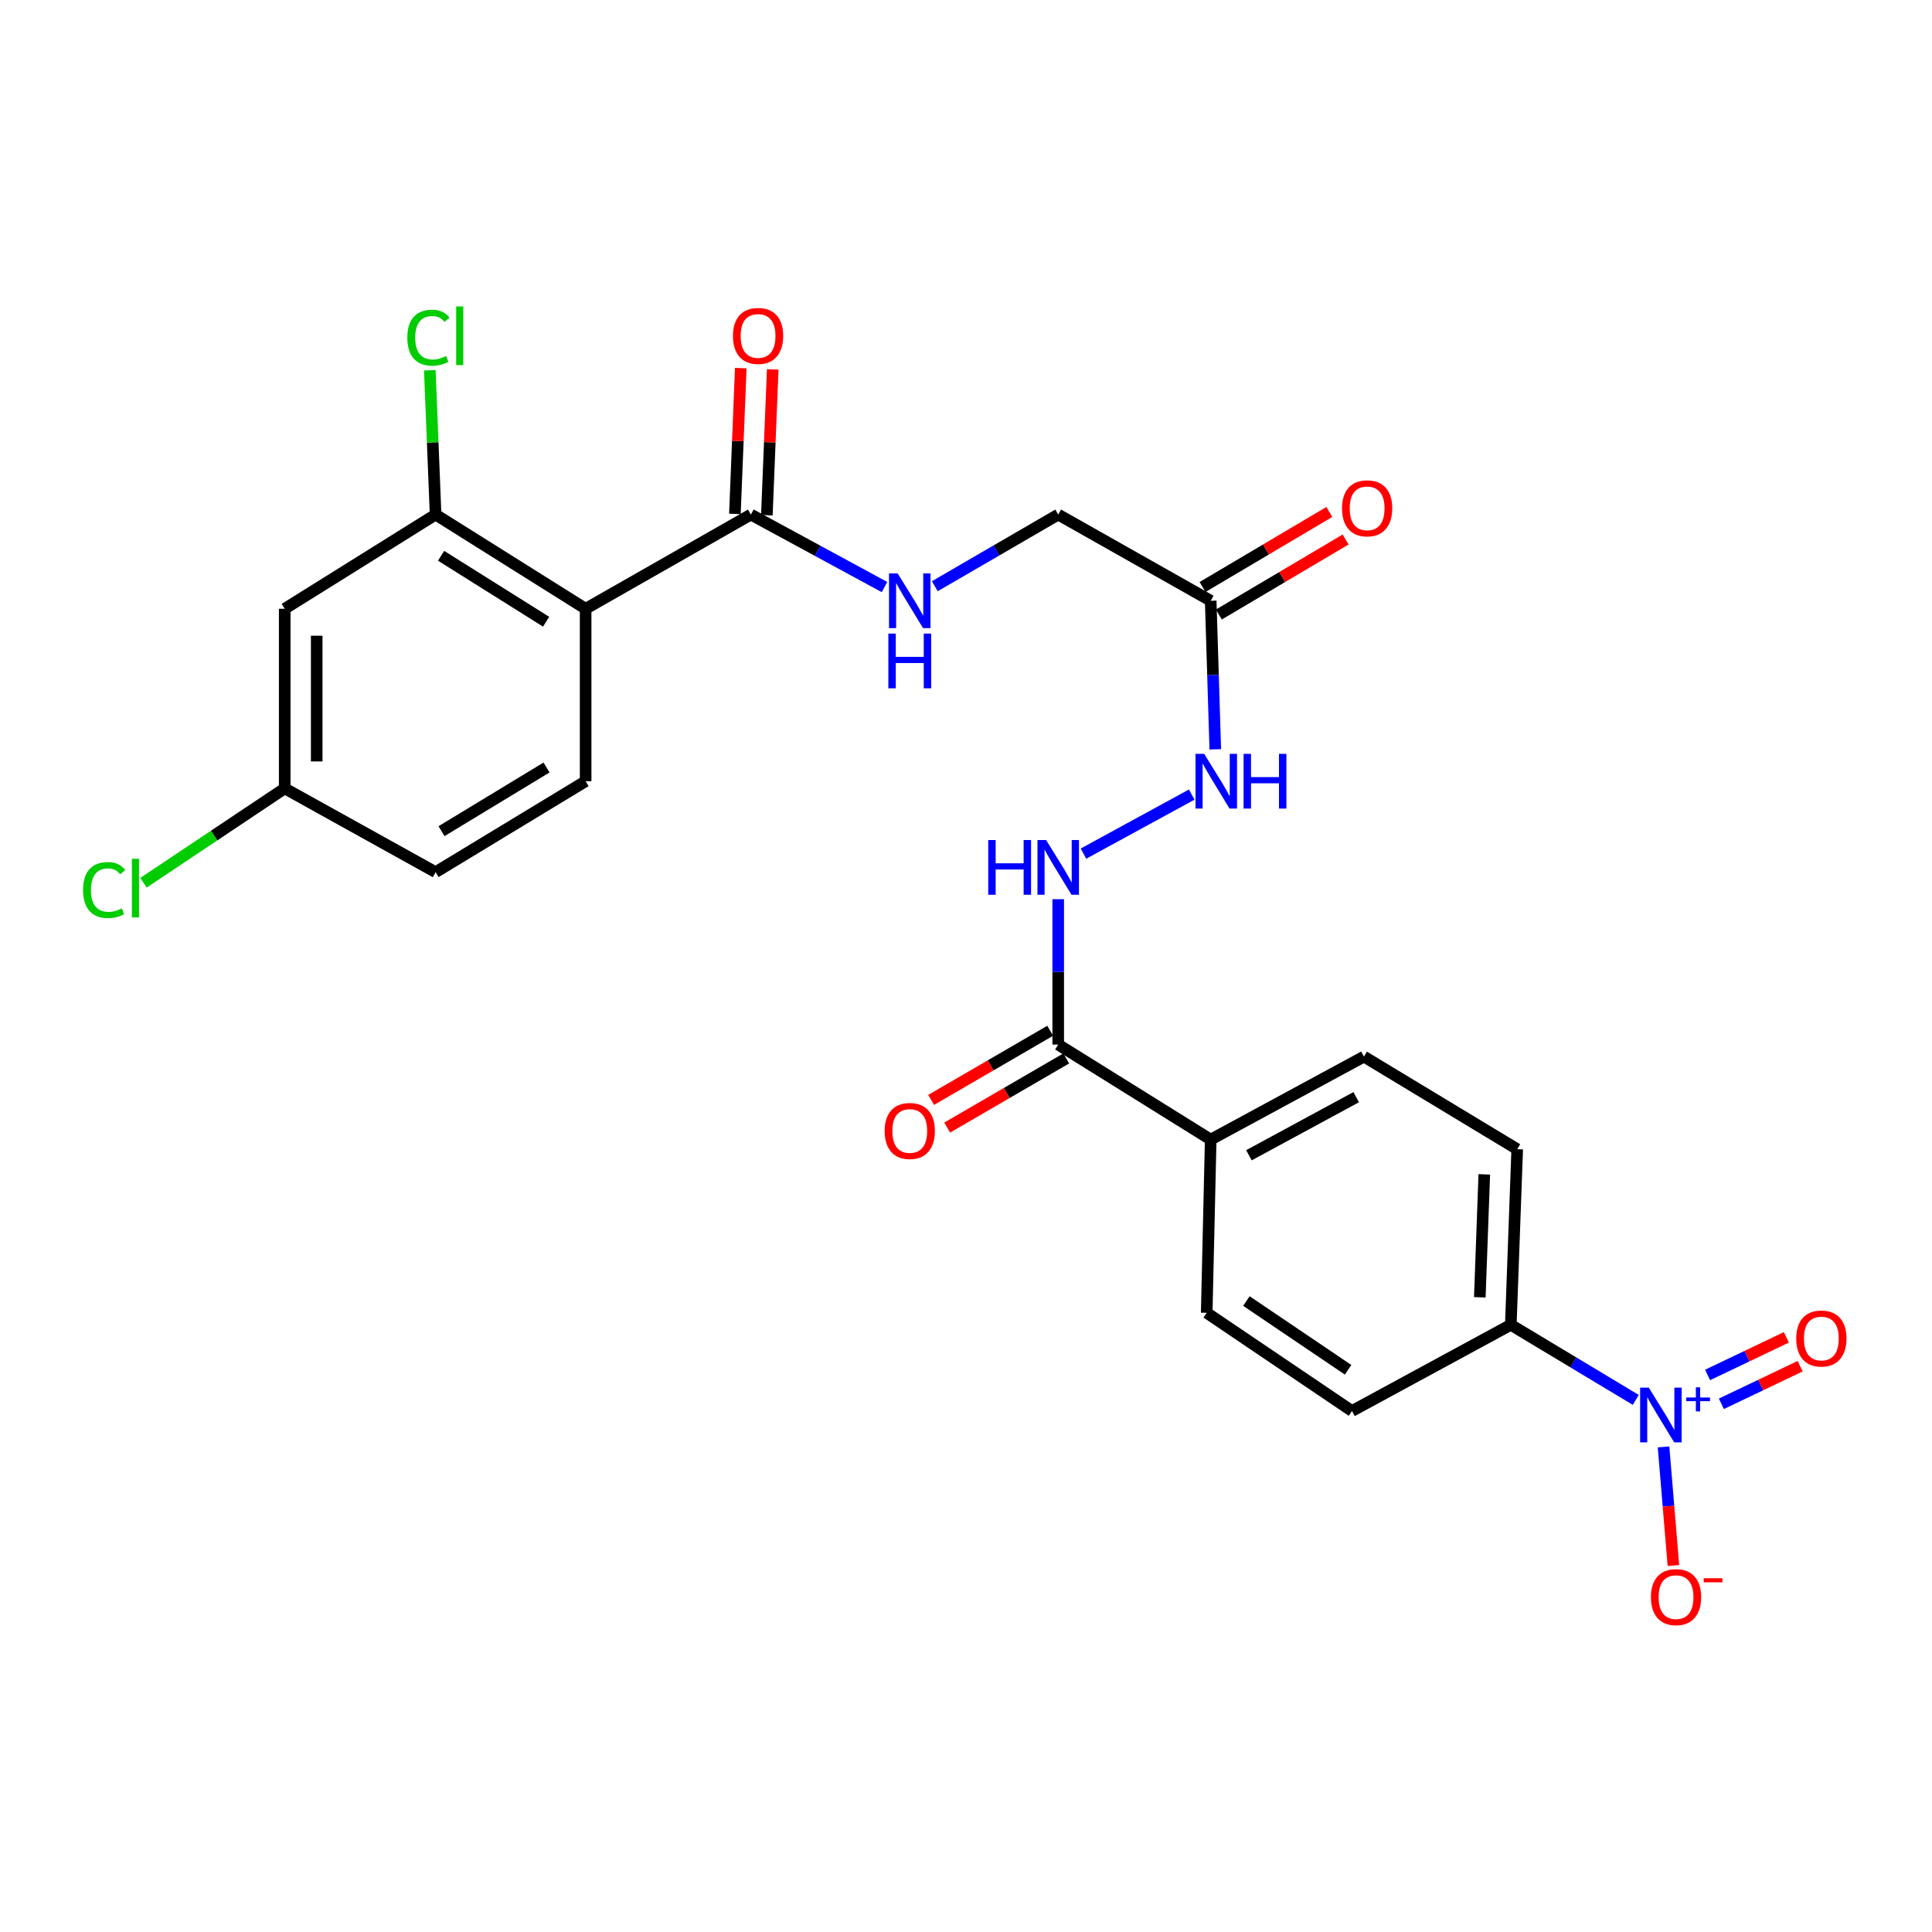 <?xml version='1.0' encoding='iso-8859-1'?>
<svg version='1.1' baseProfile='full'
              xmlns='http://www.w3.org/2000/svg'
                      xmlns:rdkit='http://www.rdkit.org/xml'
                      xmlns:xlink='http://www.w3.org/1999/xlink'
                  xml:space='preserve'
width='1000px' height='1000px' viewBox='0 0 1000 1000'>
<!-- END OF HEADER -->
<rect style='opacity:1.0;fill:#FFFFFF;stroke:none' width='1000' height='1000' x='0' y='0'> </rect>
<path class='bond-6' d='M 846.665,724.58 L 814.33,705.15' style='fill:none;fill-rule:evenodd;stroke:#0000FF;stroke-width:6px;stroke-linecap:butt;stroke-linejoin:miter;stroke-opacity:1' />
<path class='bond-6' d='M 814.33,705.15 L 781.994,685.72' style='fill:none;fill-rule:evenodd;stroke:#000000;stroke-width:6px;stroke-linecap:butt;stroke-linejoin:miter;stroke-opacity:1' />
<path class='bond-11' d='M 861.047,748.917 L 863.604,779.619' style='fill:none;fill-rule:evenodd;stroke:#0000FF;stroke-width:6px;stroke-linecap:butt;stroke-linejoin:miter;stroke-opacity:1' />
<path class='bond-11' d='M 863.604,779.619 L 866.161,810.32' style='fill:none;fill-rule:evenodd;stroke:#FF0000;stroke-width:6px;stroke-linecap:butt;stroke-linejoin:miter;stroke-opacity:1' />
<path class='bond-12' d='M 890.984,726.613 L 911.373,716.875' style='fill:none;fill-rule:evenodd;stroke:#0000FF;stroke-width:6px;stroke-linecap:butt;stroke-linejoin:miter;stroke-opacity:1' />
<path class='bond-12' d='M 911.373,716.875 L 931.763,707.138' style='fill:none;fill-rule:evenodd;stroke:#FF0000;stroke-width:6px;stroke-linecap:butt;stroke-linejoin:miter;stroke-opacity:1' />
<path class='bond-12' d='M 883.85,711.674 L 904.239,701.937' style='fill:none;fill-rule:evenodd;stroke:#0000FF;stroke-width:6px;stroke-linecap:butt;stroke-linejoin:miter;stroke-opacity:1' />
<path class='bond-12' d='M 904.239,701.937 L 924.629,692.199' style='fill:none;fill-rule:evenodd;stroke:#FF0000;stroke-width:6px;stroke-linecap:butt;stroke-linejoin:miter;stroke-opacity:1' />
<path class='bond-0' d='M 303.12,315.103 L 388.651,266.341' style='fill:none;fill-rule:evenodd;stroke:#000000;stroke-width:6px;stroke-linecap:butt;stroke-linejoin:miter;stroke-opacity:1' />
<path class='bond-2' d='M 303.12,315.103 L 225.462,266.341' style='fill:none;fill-rule:evenodd;stroke:#000000;stroke-width:6px;stroke-linecap:butt;stroke-linejoin:miter;stroke-opacity:1' />
<path class='bond-2' d='M 282.668,321.809 L 228.307,287.675' style='fill:none;fill-rule:evenodd;stroke:#000000;stroke-width:6px;stroke-linecap:butt;stroke-linejoin:miter;stroke-opacity:1' />
<path class='bond-7' d='M 303.12,315.103 L 303.12,404.35' style='fill:none;fill-rule:evenodd;stroke:#000000;stroke-width:6px;stroke-linecap:butt;stroke-linejoin:miter;stroke-opacity:1' />
<path class='bond-1' d='M 388.651,266.341 L 423.231,285.101' style='fill:none;fill-rule:evenodd;stroke:#000000;stroke-width:6px;stroke-linecap:butt;stroke-linejoin:miter;stroke-opacity:1' />
<path class='bond-1' d='M 423.231,285.101 L 457.811,303.86' style='fill:none;fill-rule:evenodd;stroke:#0000FF;stroke-width:6px;stroke-linecap:butt;stroke-linejoin:miter;stroke-opacity:1' />
<path class='bond-14' d='M 396.922,266.674 L 398.441,228.938' style='fill:none;fill-rule:evenodd;stroke:#000000;stroke-width:6px;stroke-linecap:butt;stroke-linejoin:miter;stroke-opacity:1' />
<path class='bond-14' d='M 398.441,228.938 L 399.959,191.201' style='fill:none;fill-rule:evenodd;stroke:#FF0000;stroke-width:6px;stroke-linecap:butt;stroke-linejoin:miter;stroke-opacity:1' />
<path class='bond-14' d='M 380.381,266.008 L 381.9,228.272' style='fill:none;fill-rule:evenodd;stroke:#000000;stroke-width:6px;stroke-linecap:butt;stroke-linejoin:miter;stroke-opacity:1' />
<path class='bond-14' d='M 381.9,228.272 L 383.418,190.536' style='fill:none;fill-rule:evenodd;stroke:#FF0000;stroke-width:6px;stroke-linecap:butt;stroke-linejoin:miter;stroke-opacity:1' />
<path class='bond-9' d='M 225.462,266.341 L 147.371,315.103' style='fill:none;fill-rule:evenodd;stroke:#000000;stroke-width:6px;stroke-linecap:butt;stroke-linejoin:miter;stroke-opacity:1' />
<path class='bond-23' d='M 225.462,266.341 L 223.966,228.995' style='fill:none;fill-rule:evenodd;stroke:#000000;stroke-width:6px;stroke-linecap:butt;stroke-linejoin:miter;stroke-opacity:1' />
<path class='bond-23' d='M 223.966,228.995 L 222.47,191.648' style='fill:none;fill-rule:evenodd;stroke:#00CC00;stroke-width:6px;stroke-linecap:butt;stroke-linejoin:miter;stroke-opacity:1' />
<path class='bond-3' d='M 547.73,540.685 L 626.658,589.851' style='fill:none;fill-rule:evenodd;stroke:#000000;stroke-width:6px;stroke-linecap:butt;stroke-linejoin:miter;stroke-opacity:1' />
<path class='bond-5' d='M 547.73,540.685 L 547.73,503.051' style='fill:none;fill-rule:evenodd;stroke:#000000;stroke-width:6px;stroke-linecap:butt;stroke-linejoin:miter;stroke-opacity:1' />
<path class='bond-5' d='M 547.73,503.051 L 547.73,465.417' style='fill:none;fill-rule:evenodd;stroke:#0000FF;stroke-width:6px;stroke-linecap:butt;stroke-linejoin:miter;stroke-opacity:1' />
<path class='bond-16' d='M 543.574,533.527 L 512.764,551.419' style='fill:none;fill-rule:evenodd;stroke:#000000;stroke-width:6px;stroke-linecap:butt;stroke-linejoin:miter;stroke-opacity:1' />
<path class='bond-16' d='M 512.764,551.419 L 481.955,569.311' style='fill:none;fill-rule:evenodd;stroke:#FF0000;stroke-width:6px;stroke-linecap:butt;stroke-linejoin:miter;stroke-opacity:1' />
<path class='bond-16' d='M 551.887,547.843 L 521.078,565.735' style='fill:none;fill-rule:evenodd;stroke:#000000;stroke-width:6px;stroke-linecap:butt;stroke-linejoin:miter;stroke-opacity:1' />
<path class='bond-16' d='M 521.078,565.735 L 490.268,583.626' style='fill:none;fill-rule:evenodd;stroke:#FF0000;stroke-width:6px;stroke-linecap:butt;stroke-linejoin:miter;stroke-opacity:1' />
<path class='bond-4' d='M 626.658,310.955 L 627.843,349.405' style='fill:none;fill-rule:evenodd;stroke:#000000;stroke-width:6px;stroke-linecap:butt;stroke-linejoin:miter;stroke-opacity:1' />
<path class='bond-4' d='M 627.843,349.405 L 629.028,387.854' style='fill:none;fill-rule:evenodd;stroke:#0000FF;stroke-width:6px;stroke-linecap:butt;stroke-linejoin:miter;stroke-opacity:1' />
<path class='bond-15' d='M 630.874,318.078 L 663.683,298.659' style='fill:none;fill-rule:evenodd;stroke:#000000;stroke-width:6px;stroke-linecap:butt;stroke-linejoin:miter;stroke-opacity:1' />
<path class='bond-15' d='M 663.683,298.659 L 696.491,279.24' style='fill:none;fill-rule:evenodd;stroke:#FF0000;stroke-width:6px;stroke-linecap:butt;stroke-linejoin:miter;stroke-opacity:1' />
<path class='bond-15' d='M 622.442,303.832 L 655.251,284.413' style='fill:none;fill-rule:evenodd;stroke:#000000;stroke-width:6px;stroke-linecap:butt;stroke-linejoin:miter;stroke-opacity:1' />
<path class='bond-15' d='M 655.251,284.413 L 688.059,264.994' style='fill:none;fill-rule:evenodd;stroke:#FF0000;stroke-width:6px;stroke-linecap:butt;stroke-linejoin:miter;stroke-opacity:1' />
<path class='bond-17' d='M 626.658,310.955 L 547.73,266.341' style='fill:none;fill-rule:evenodd;stroke:#000000;stroke-width:6px;stroke-linecap:butt;stroke-linejoin:miter;stroke-opacity:1' />
<path class='bond-10' d='M 560.8,441.837 L 616.839,411.275' style='fill:none;fill-rule:evenodd;stroke:#0000FF;stroke-width:6px;stroke-linecap:butt;stroke-linejoin:miter;stroke-opacity:1' />
<path class='bond-18' d='M 781.994,685.72 L 785.305,594.818' style='fill:none;fill-rule:evenodd;stroke:#000000;stroke-width:6px;stroke-linecap:butt;stroke-linejoin:miter;stroke-opacity:1' />
<path class='bond-18' d='M 765.947,671.482 L 768.265,607.851' style='fill:none;fill-rule:evenodd;stroke:#000000;stroke-width:6px;stroke-linecap:butt;stroke-linejoin:miter;stroke-opacity:1' />
<path class='bond-19' d='M 781.994,685.72 L 699.783,730.334' style='fill:none;fill-rule:evenodd;stroke:#000000;stroke-width:6px;stroke-linecap:butt;stroke-linejoin:miter;stroke-opacity:1' />
<path class='bond-24' d='M 303.12,404.35 L 225.462,451.429' style='fill:none;fill-rule:evenodd;stroke:#000000;stroke-width:6px;stroke-linecap:butt;stroke-linejoin:miter;stroke-opacity:1' />
<path class='bond-24' d='M 282.89,397.256 L 228.528,430.211' style='fill:none;fill-rule:evenodd;stroke:#000000;stroke-width:6px;stroke-linecap:butt;stroke-linejoin:miter;stroke-opacity:1' />
<path class='bond-8' d='M 483.851,303.43 L 515.791,284.886' style='fill:none;fill-rule:evenodd;stroke:#0000FF;stroke-width:6px;stroke-linecap:butt;stroke-linejoin:miter;stroke-opacity:1' />
<path class='bond-8' d='M 515.791,284.886 L 547.73,266.341' style='fill:none;fill-rule:evenodd;stroke:#000000;stroke-width:6px;stroke-linecap:butt;stroke-linejoin:miter;stroke-opacity:1' />
<path class='bond-27' d='M 147.371,315.103 L 147.371,408.066' style='fill:none;fill-rule:evenodd;stroke:#000000;stroke-width:6px;stroke-linecap:butt;stroke-linejoin:miter;stroke-opacity:1' />
<path class='bond-27' d='M 163.925,329.048 L 163.925,394.121' style='fill:none;fill-rule:evenodd;stroke:#000000;stroke-width:6px;stroke-linecap:butt;stroke-linejoin:miter;stroke-opacity:1' />
<path class='bond-13' d='M 626.658,589.851 L 624.589,679.512' style='fill:none;fill-rule:evenodd;stroke:#000000;stroke-width:6px;stroke-linecap:butt;stroke-linejoin:miter;stroke-opacity:1' />
<path class='bond-26' d='M 626.658,589.851 L 705.972,546.893' style='fill:none;fill-rule:evenodd;stroke:#000000;stroke-width:6px;stroke-linecap:butt;stroke-linejoin:miter;stroke-opacity:1' />
<path class='bond-26' d='M 646.439,597.964 L 701.959,567.893' style='fill:none;fill-rule:evenodd;stroke:#000000;stroke-width:6px;stroke-linecap:butt;stroke-linejoin:miter;stroke-opacity:1' />
<path class='bond-20' d='M 785.305,594.818 L 705.972,546.893' style='fill:none;fill-rule:evenodd;stroke:#000000;stroke-width:6px;stroke-linecap:butt;stroke-linejoin:miter;stroke-opacity:1' />
<path class='bond-21' d='M 699.783,730.334 L 624.589,679.512' style='fill:none;fill-rule:evenodd;stroke:#000000;stroke-width:6px;stroke-linecap:butt;stroke-linejoin:miter;stroke-opacity:1' />
<path class='bond-21' d='M 697.774,708.995 L 645.138,673.42' style='fill:none;fill-rule:evenodd;stroke:#000000;stroke-width:6px;stroke-linecap:butt;stroke-linejoin:miter;stroke-opacity:1' />
<path class='bond-22' d='M 147.371,408.066 L 225.462,451.429' style='fill:none;fill-rule:evenodd;stroke:#000000;stroke-width:6px;stroke-linecap:butt;stroke-linejoin:miter;stroke-opacity:1' />
<path class='bond-25' d='M 147.371,408.066 L 110.821,432.49' style='fill:none;fill-rule:evenodd;stroke:#000000;stroke-width:6px;stroke-linecap:butt;stroke-linejoin:miter;stroke-opacity:1' />
<path class='bond-25' d='M 110.821,432.49 L 74.271,456.915' style='fill:none;fill-rule:evenodd;stroke:#00CC00;stroke-width:6px;stroke-linecap:butt;stroke-linejoin:miter;stroke-opacity:1' />
<path  class='atom-0' d='M 853.411 718.234
L 862.691 733.234
Q 863.611 734.714, 865.091 737.394
Q 866.571 740.074, 866.651 740.234
L 866.651 718.234
L 870.411 718.234
L 870.411 746.554
L 866.531 746.554
L 856.571 730.154
Q 855.411 728.234, 854.171 726.034
Q 852.971 723.834, 852.611 723.154
L 852.611 746.554
L 848.931 746.554
L 848.931 718.234
L 853.411 718.234
' fill='#0000FF'/>
<path  class='atom-0' d='M 872.787 723.339
L 877.776 723.339
L 877.776 718.085
L 879.994 718.085
L 879.994 723.339
L 885.116 723.339
L 885.116 725.24
L 879.994 725.24
L 879.994 730.52
L 877.776 730.52
L 877.776 725.24
L 872.787 725.24
L 872.787 723.339
' fill='#0000FF'/>
<path  class='atom-6' d='M 511.51 434.804
L 515.35 434.804
L 515.35 446.844
L 529.83 446.844
L 529.83 434.804
L 533.67 434.804
L 533.67 463.124
L 529.83 463.124
L 529.83 450.044
L 515.35 450.044
L 515.35 463.124
L 511.51 463.124
L 511.51 434.804
' fill='#0000FF'/>
<path  class='atom-6' d='M 541.47 434.804
L 550.75 449.804
Q 551.67 451.284, 553.15 453.964
Q 554.63 456.644, 554.71 456.804
L 554.71 434.804
L 558.47 434.804
L 558.47 463.124
L 554.59 463.124
L 544.63 446.724
Q 543.47 444.804, 542.23 442.604
Q 541.03 440.404, 540.67 439.724
L 540.67 463.124
L 536.99 463.124
L 536.99 434.804
L 541.47 434.804
' fill='#0000FF'/>
<path  class='atom-9' d='M 464.63 296.795
L 473.91 311.795
Q 474.83 313.275, 476.31 315.955
Q 477.79 318.635, 477.87 318.795
L 477.87 296.795
L 481.63 296.795
L 481.63 325.115
L 477.75 325.115
L 467.79 308.715
Q 466.63 306.795, 465.39 304.595
Q 464.19 302.395, 463.83 301.715
L 463.83 325.115
L 460.15 325.115
L 460.15 296.795
L 464.63 296.795
' fill='#0000FF'/>
<path  class='atom-9' d='M 459.81 327.947
L 463.65 327.947
L 463.65 339.987
L 478.13 339.987
L 478.13 327.947
L 481.97 327.947
L 481.97 356.267
L 478.13 356.267
L 478.13 343.187
L 463.65 343.187
L 463.65 356.267
L 459.81 356.267
L 459.81 327.947
' fill='#0000FF'/>
<path  class='atom-11' d='M 623.277 390.19
L 632.557 405.19
Q 633.477 406.67, 634.957 409.35
Q 636.437 412.03, 636.517 412.19
L 636.517 390.19
L 640.277 390.19
L 640.277 418.51
L 636.397 418.51
L 626.437 402.11
Q 625.277 400.19, 624.037 397.99
Q 622.837 395.79, 622.477 395.11
L 622.477 418.51
L 618.797 418.51
L 618.797 390.19
L 623.277 390.19
' fill='#0000FF'/>
<path  class='atom-11' d='M 643.677 390.19
L 647.517 390.19
L 647.517 402.23
L 661.997 402.23
L 661.997 390.19
L 665.837 390.19
L 665.837 418.51
L 661.997 418.51
L 661.997 405.43
L 647.517 405.43
L 647.517 418.51
L 643.677 418.51
L 643.677 390.19
' fill='#0000FF'/>
<path  class='atom-12' d='M 854.516 826.669
Q 854.516 819.869, 857.876 816.069
Q 861.236 812.269, 867.516 812.269
Q 873.796 812.269, 877.156 816.069
Q 880.516 819.869, 880.516 826.669
Q 880.516 833.549, 877.116 837.469
Q 873.716 841.349, 867.516 841.349
Q 861.276 841.349, 857.876 837.469
Q 854.516 833.589, 854.516 826.669
M 867.516 838.149
Q 871.836 838.149, 874.156 835.269
Q 876.516 832.349, 876.516 826.669
Q 876.516 821.109, 874.156 818.309
Q 871.836 815.469, 867.516 815.469
Q 863.196 815.469, 860.836 818.269
Q 858.516 821.069, 858.516 826.669
Q 858.516 832.389, 860.836 835.269
Q 863.196 838.149, 867.516 838.149
' fill='#FF0000'/>
<path  class='atom-12' d='M 881.836 816.891
L 891.525 816.891
L 891.525 819.003
L 881.836 819.003
L 881.836 816.891
' fill='#FF0000'/>
<path  class='atom-13' d='M 929.728 692.808
Q 929.728 686.008, 933.088 682.208
Q 936.448 678.408, 942.728 678.408
Q 949.008 678.408, 952.368 682.208
Q 955.728 686.008, 955.728 692.808
Q 955.728 699.688, 952.328 703.608
Q 948.928 707.488, 942.728 707.488
Q 936.488 707.488, 933.088 703.608
Q 929.728 699.728, 929.728 692.808
M 942.728 704.288
Q 947.048 704.288, 949.368 701.408
Q 951.728 698.488, 951.728 692.808
Q 951.728 687.248, 949.368 684.448
Q 947.048 681.608, 942.728 681.608
Q 938.408 681.608, 936.048 684.408
Q 933.728 687.208, 933.728 692.808
Q 933.728 698.528, 936.048 701.408
Q 938.408 704.288, 942.728 704.288
' fill='#FF0000'/>
<path  class='atom-15' d='M 379.376 173.873
Q 379.376 167.073, 382.736 163.273
Q 386.096 159.473, 392.376 159.473
Q 398.656 159.473, 402.016 163.273
Q 405.376 167.073, 405.376 173.873
Q 405.376 180.753, 401.976 184.673
Q 398.576 188.553, 392.376 188.553
Q 386.136 188.553, 382.736 184.673
Q 379.376 180.793, 379.376 173.873
M 392.376 185.353
Q 396.696 185.353, 399.016 182.473
Q 401.376 179.553, 401.376 173.873
Q 401.376 168.313, 399.016 165.513
Q 396.696 162.673, 392.376 162.673
Q 388.056 162.673, 385.696 165.473
Q 383.376 168.273, 383.376 173.873
Q 383.376 179.593, 385.696 182.473
Q 388.056 185.353, 392.376 185.353
' fill='#FF0000'/>
<path  class='atom-16' d='M 694.628 263.11
Q 694.628 256.31, 697.988 252.51
Q 701.348 248.71, 707.628 248.71
Q 713.908 248.71, 717.268 252.51
Q 720.628 256.31, 720.628 263.11
Q 720.628 269.99, 717.228 273.91
Q 713.828 277.79, 707.628 277.79
Q 701.388 277.79, 697.988 273.91
Q 694.628 270.03, 694.628 263.11
M 707.628 274.59
Q 711.948 274.59, 714.268 271.71
Q 716.628 268.79, 716.628 263.11
Q 716.628 257.55, 714.268 254.75
Q 711.948 251.91, 707.628 251.91
Q 703.308 251.91, 700.948 254.71
Q 698.628 257.51, 698.628 263.11
Q 698.628 268.83, 700.948 271.71
Q 703.308 274.59, 707.628 274.59
' fill='#FF0000'/>
<path  class='atom-17' d='M 457.89 585.388
Q 457.89 578.588, 461.25 574.788
Q 464.61 570.988, 470.89 570.988
Q 477.17 570.988, 480.53 574.788
Q 483.89 578.588, 483.89 585.388
Q 483.89 592.268, 480.49 596.188
Q 477.09 600.068, 470.89 600.068
Q 464.65 600.068, 461.25 596.188
Q 457.89 592.308, 457.89 585.388
M 470.89 596.868
Q 475.21 596.868, 477.53 593.988
Q 479.89 591.068, 479.89 585.388
Q 479.89 579.828, 477.53 577.028
Q 475.21 574.188, 470.89 574.188
Q 466.57 574.188, 464.21 576.988
Q 461.89 579.788, 461.89 585.388
Q 461.89 591.108, 464.21 593.988
Q 466.57 596.868, 470.89 596.868
' fill='#FF0000'/>
<path  class='atom-24' d='M 210.835 174.773
Q 210.835 167.733, 214.115 164.053
Q 217.435 160.333, 223.715 160.333
Q 229.555 160.333, 232.675 164.453
L 230.035 166.613
Q 227.755 163.613, 223.715 163.613
Q 219.435 163.613, 217.155 166.493
Q 214.915 169.333, 214.915 174.773
Q 214.915 180.373, 217.235 183.253
Q 219.595 186.133, 224.155 186.133
Q 227.275 186.133, 230.915 184.253
L 232.035 187.253
Q 230.555 188.213, 228.315 188.773
Q 226.075 189.333, 223.595 189.333
Q 217.435 189.333, 214.115 185.573
Q 210.835 181.813, 210.835 174.773
' fill='#00CC00'/>
<path  class='atom-24' d='M 236.115 158.613
L 239.795 158.613
L 239.795 188.973
L 236.115 188.973
L 236.115 158.613
' fill='#00CC00'/>
<path  class='atom-26' d='M 42.988 460.677
Q 42.988 453.637, 46.268 449.957
Q 49.588 446.237, 55.868 446.237
Q 61.708 446.237, 64.828 450.357
L 62.188 452.517
Q 59.908 449.517, 55.868 449.517
Q 51.588 449.517, 49.308 452.397
Q 47.068 455.237, 47.068 460.677
Q 47.068 466.277, 49.388 469.157
Q 51.748 472.037, 56.308 472.037
Q 59.428 472.037, 63.068 470.157
L 64.188 473.157
Q 62.708 474.117, 60.468 474.677
Q 58.228 475.237, 55.748 475.237
Q 49.588 475.237, 46.268 471.477
Q 42.988 467.717, 42.988 460.677
' fill='#00CC00'/>
<path  class='atom-26' d='M 68.268 444.517
L 71.948 444.517
L 71.948 474.877
L 68.268 474.877
L 68.268 444.517
' fill='#00CC00'/>
</svg>
